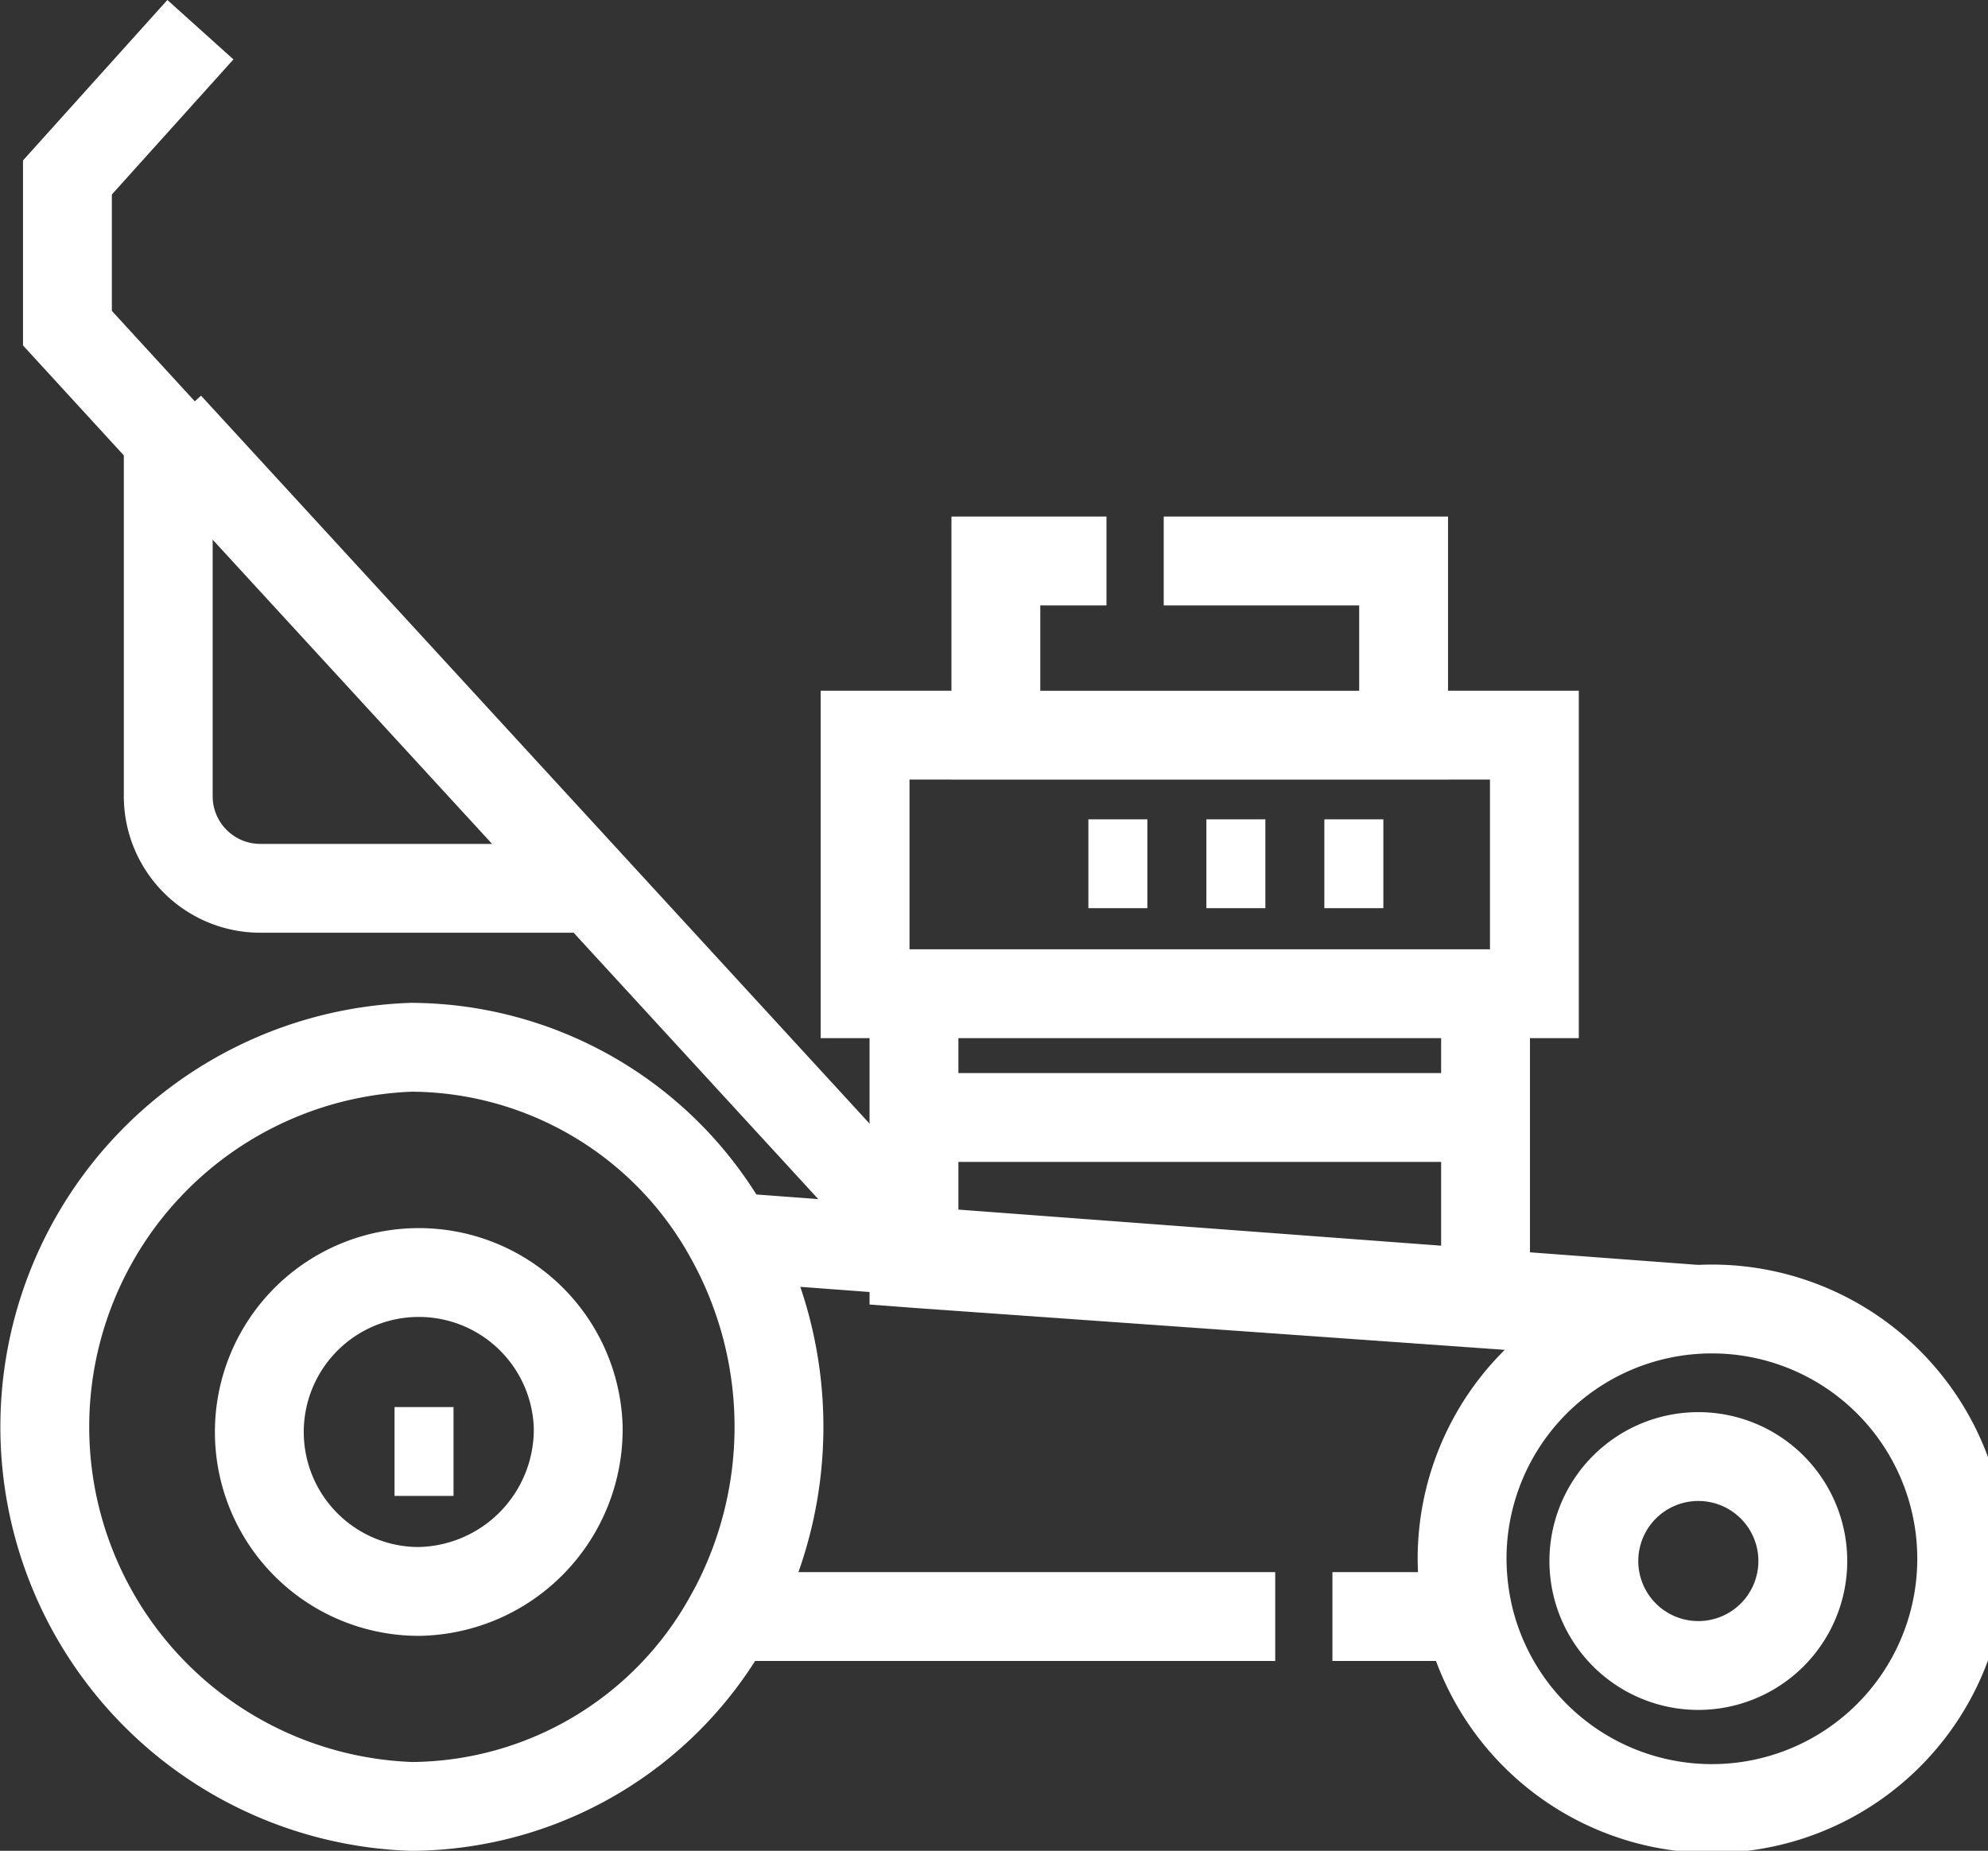 <?xml version="1.0" encoding="UTF-8"?>
<svg xmlns="http://www.w3.org/2000/svg" width="67.128" height="62.502" viewBox="0 0 67.128 62.502">
  <rect x="0" y="0" width="67.128" height="62.502" fill="#333333" stroke="none"/>
  <g id="matériel_de_jardinage" data-name="matériel de jardinage" transform="translate(-4890.5 -13526.636)">
    <g id="Groupe_17401" data-name="Groupe 17401" transform="translate(4892 13527.639)">
      <path id="Tracé_37140" data-name="Tracé 37140" d="M36.9,301.077l26.329,1.968m-32.588-2.437,6.141.459m12.278,12.358H30.645m24.7,0H50.991m-20.346,0a13.21,13.21,0,0,0,0-12.817h0A12.328,12.328,0,0,0,19.9,294.2a12.826,12.826,0,0,0,0,25.637,12.328,12.328,0,0,0,10.741-6.41Z" transform="translate(-7.5 -259.836)" fill="none" stroke="#fff" stroke-miterlimit="10" stroke-width="3"></path>
      <path id="Tracé_37141" data-name="Tracé 37141" d="M72.925,354.418a5.385,5.385,0,1,0-5.382,5.56A5.473,5.473,0,0,0,72.925,354.418ZM103,360.827a8.435,8.435,0,1,0-.229-1.985A8.693,8.693,0,0,0,103,360.827Z" transform="translate(-54.901 -307.237)" fill="none" stroke="#fff" stroke-miterlimit="10" stroke-width="3"></path>
      <path id="Tracé_37142" data-name="Tracé 37142" d="M71.913,73.974A3.528,3.528,0,1,0,68.384,77.5,3.529,3.529,0,0,0,71.913,73.974ZM41.9,54.813V63.92l.118.009L61.2,65.291V54.813M44.665,46.081H40.249v8.732h22.6V46.081H58.433M48.4,40.2H44.665v5.884H58.433V40.2h-8.1M41.9,58.994H61.2M16.615,35.937l-3.3-3.6V27.248l4.49-4.99" transform="translate(-12.538 -22.258)" fill="none" stroke="#fff" stroke-miterlimit="10" stroke-width="3"></path>
      <path id="Tracé_37143" data-name="Tracé 37143" d="M65.077,156.947,53.5,144.338l-14.509-15.8" transform="translate(-34.808 -115.165)" fill="none" stroke="#fff" stroke-miterlimit="10" stroke-width="3"></path>
      <path id="Tracé_37144" data-name="Tracé 37144" d="M53.5,144.329H42.1a3.11,3.11,0,0,1-3.111-3.11V128.528m7.641,34.819h1.992M70.059,143.5h1.992m1.992,0h1.992m1.992,0h1.992" transform="translate(-34.808 -115.333)" fill="none" stroke="#fff" stroke-miterlimit="10" stroke-width="3"></path>
    </g>
  </g>
</svg>
